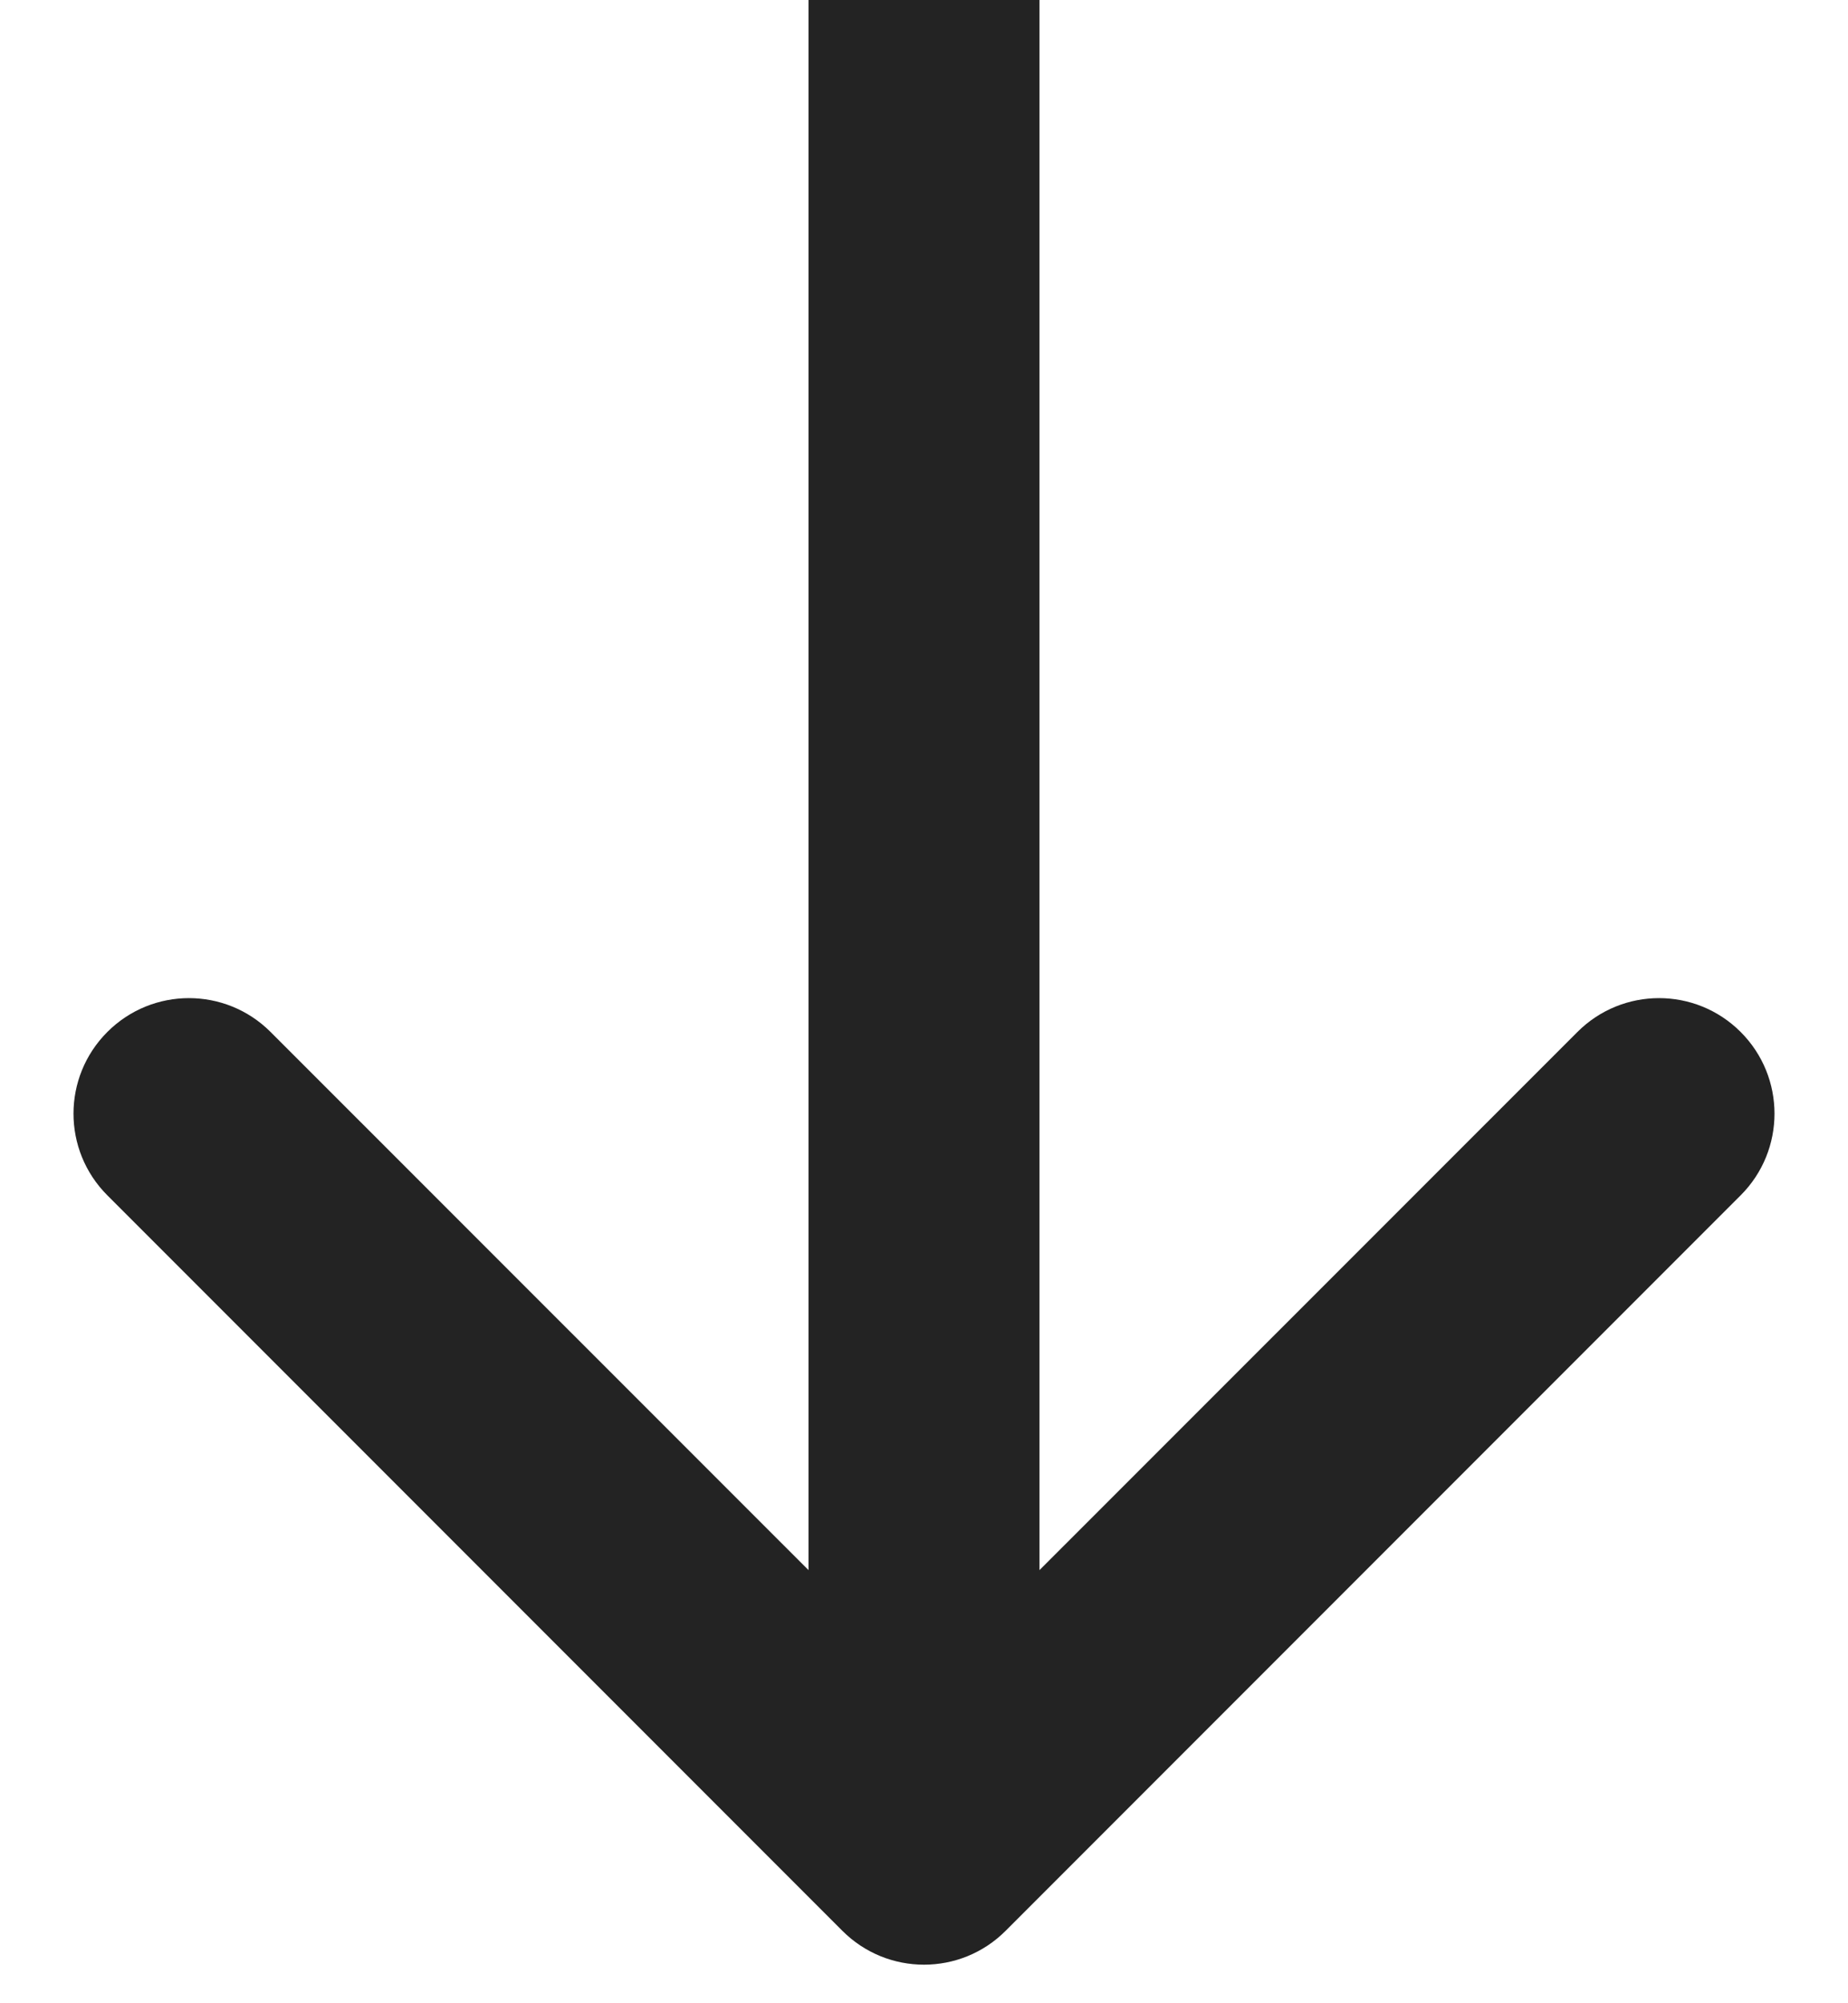 <svg width="12" height="13" viewBox="0 0 12 13" fill="none" xmlns="http://www.w3.org/2000/svg">
<path d="M5.47 12.53C5.763 12.823 6.237 12.823 6.53 12.53L11.303 7.757C11.596 7.464 11.596 6.99 11.303 6.697C11.01 6.404 10.536 6.404 10.243 6.697L6 10.939L1.757 6.697C1.464 6.404 0.99 6.404 0.697 6.697C0.404 6.99 0.404 7.464 0.697 7.757L5.47 12.53ZM5.25 0L5.25 12H6.75L6.75 0L5.25 0Z" fill="#232323"/>
</svg>
